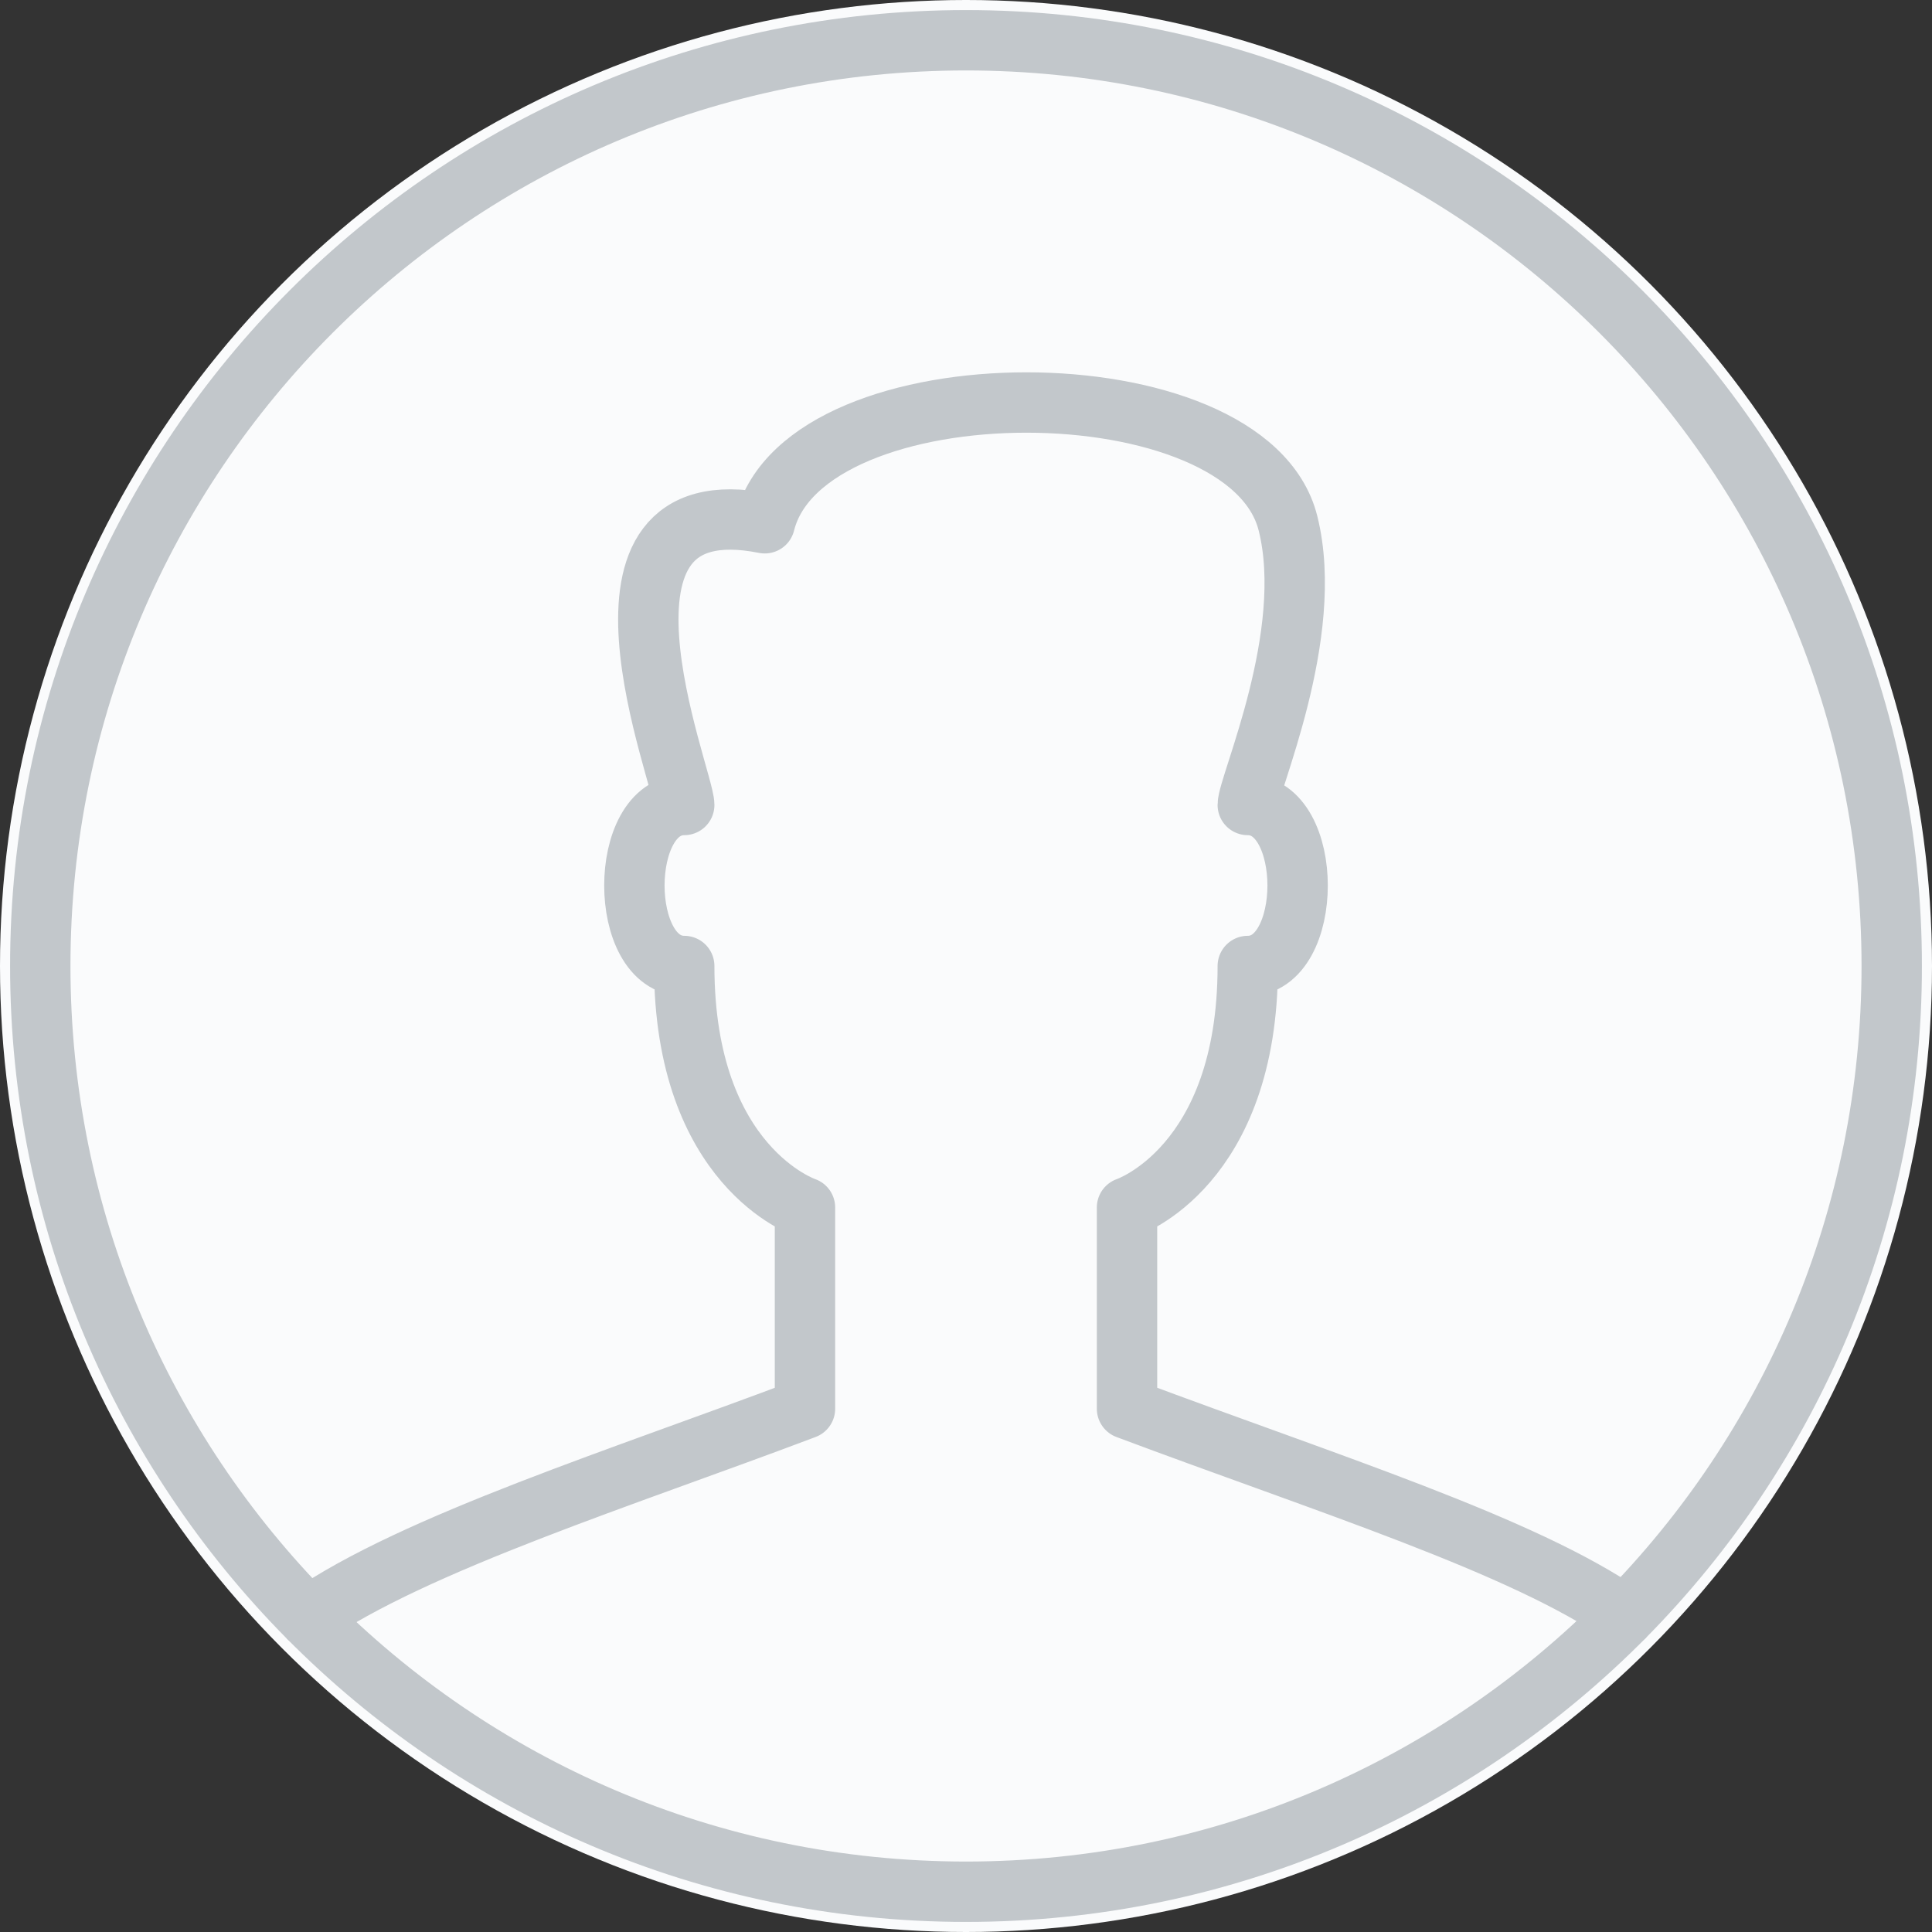 <?xml version="1.0" encoding="UTF-8"?>
<svg width="32px" height="32px" viewBox="0 0 32 32" version="1.1" xmlns="http://www.w3.org/2000/svg" xmlns:xlink="http://www.w3.org/1999/xlink">
    <rect x="0" y="0" width="32" height="32" fill="#333333" stroke="none"/>
    <!-- Generator: Sketch 43.2 (39069) - http://www.bohemiancoding.com/sketch -->
    <title>account-nophoto</title>
    <desc>Created with Sketch.</desc>
    <defs></defs>
    <g id="Symbols" stroke="none" stroke-width="1" fill="none" fill-rule="evenodd">
        <g id="Elements-/-Header-/-Cart-empty" transform="translate(-1081, -62)">
            <g id="account-btn" transform="translate(1081, 60)">
                <g id="account-nophoto" transform="translate(0, 2)">
                    <circle id="Oval-2" fill="#FAFBFC" cx="16" cy="16" r="16"></circle>
                    <g id="Group">
                        <g id="Outline_Icons_1_" stroke="#C2C7CB" stroke-linejoin="round">
                            <g id="Outline_Icons">
                                <g id="Group">
                                    <path d="M13.333,20 C13.333,20 11.333,19.333 11.333,16 C10.232,16 10.232,13.333 11.333,13.333 C11.333,12.887 9.333,8 12.667,8.667 C13.333,6 20.667,6 21.333,8.667 C21.796,10.517 20.667,13.005 20.667,13.333 C21.768,13.333 21.768,16 20.667,16 C20.667,19.333 18.667,20 18.667,20 L18.667,23.333 C21.969,24.572 25.24,25.596 26.915,26.767 C29.645,23.999 31.333,20.196 31.333,16 C31.333,7.531 24.469,0.667 16,0.667 C7.531,0.667 0.667,7.531 0.667,16 C0.667,20.204 2.36,24.012 5.1,26.783 C6.873,25.556 10.369,24.455 13.333,23.333 L13.333,20 Z" id="Shape"></path>
                                    <path d="M5.1,26.783 C7.88,29.592 11.736,31.333 16,31.333 C20.271,31.333 24.133,29.585 26.915,26.767" id="Shape"></path>
                                </g>
                            </g>
                        </g>
                        <g id="Invisible_Shape">
                            <rect id="Rectangle-path" x="0" y="0" width="32" height="32"></rect>
                        </g>
                    </g>
                </g>
            </g>
        </g>
    </g>
</svg>